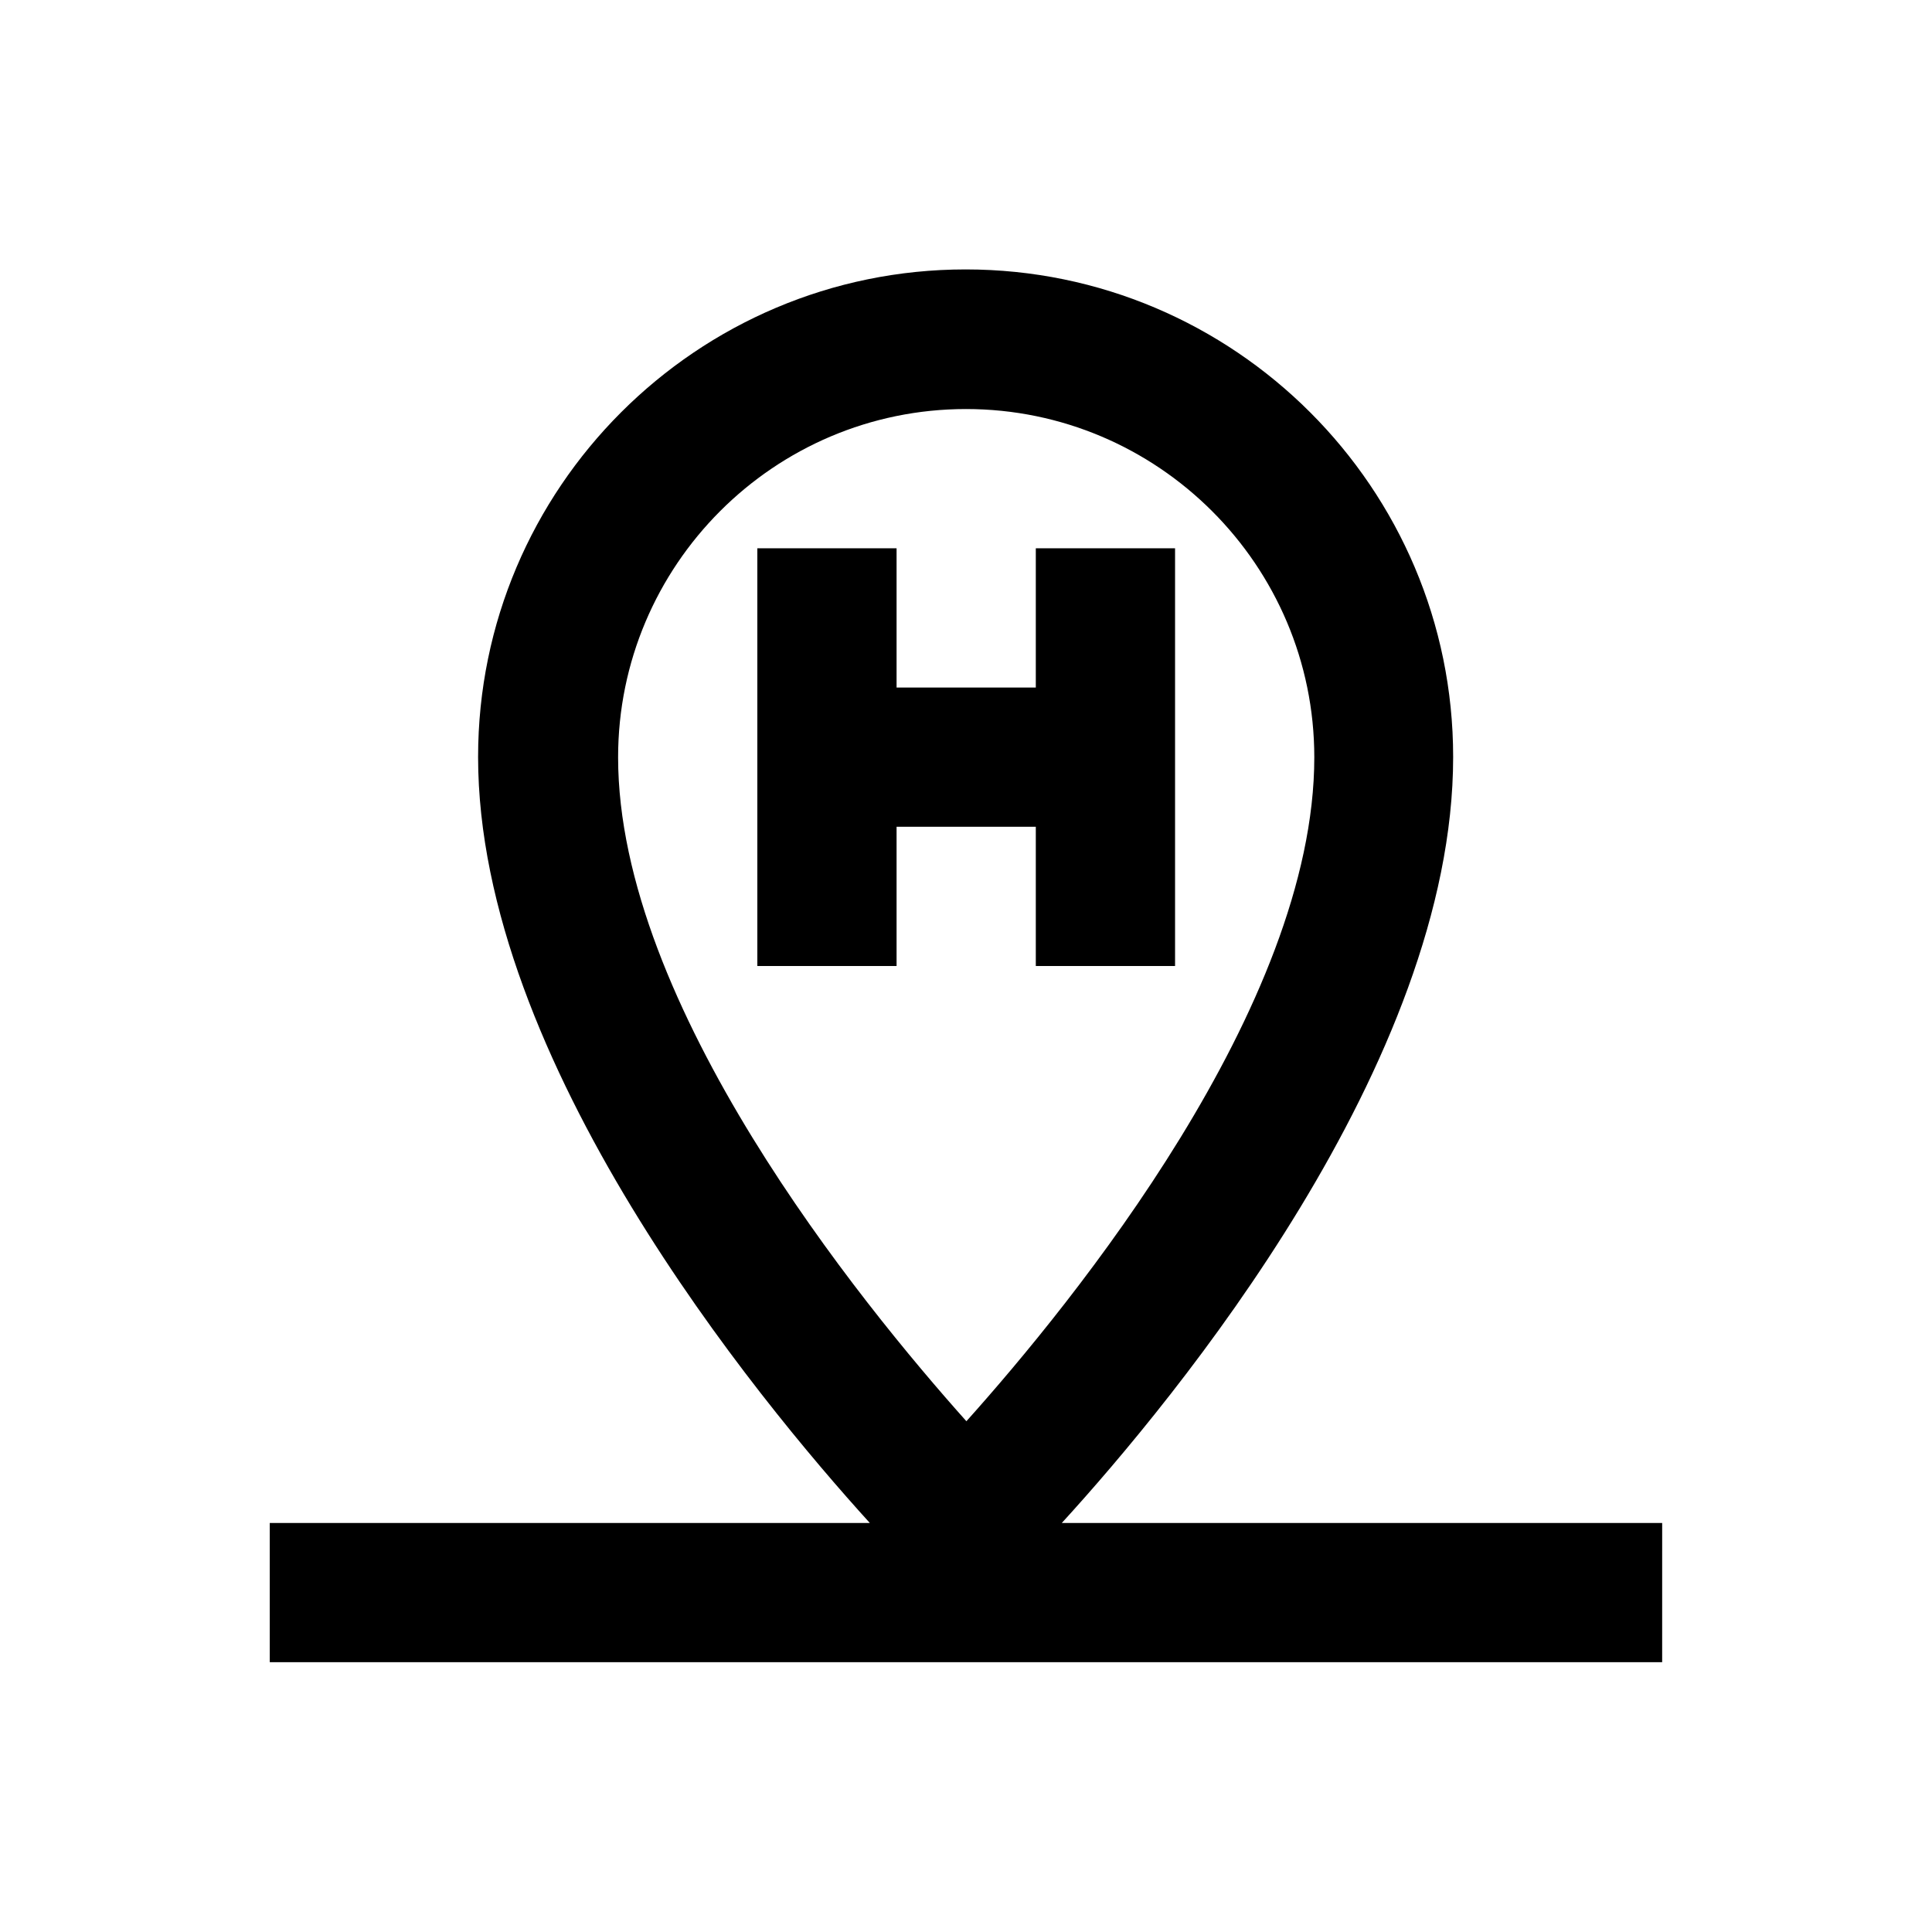 <?xml version="1.0" encoding="UTF-8"?>
<!-- Uploaded to: SVG Repo, www.svgrepo.com, Generator: SVG Repo Mixer Tools -->
<svg fill="#000000" width="800px" height="800px" version="1.1" viewBox="144 144 512 512" xmlns="http://www.w3.org/2000/svg">
 <g>
  <path d="m418.5 363.1v36.902h36.902v-110.7h-36.902v36.902h-36.898v-36.902h-36.898v110.7h36.898v-36.902z"/>
  <path d="m425.39 547.6c30.109-32.965 103.71-122.11 103.71-203 0-71.242-57.957-129.2-129.2-129.2-71.242 0-129.2 57.957-129.2 129.2 0 80.395 73.801 169.94 103.81 203h-159.02v36.898h369l0.004-36.898zm-25.387-295.2c50.871 0 92.301 41.426 92.301 92.301 0 65.93-64.059 144.55-92.199 175.94-28.141-31.488-92.301-110.31-92.301-175.94-0.004-50.875 41.324-92.301 92.199-92.301z"/>
 </g>
</svg>